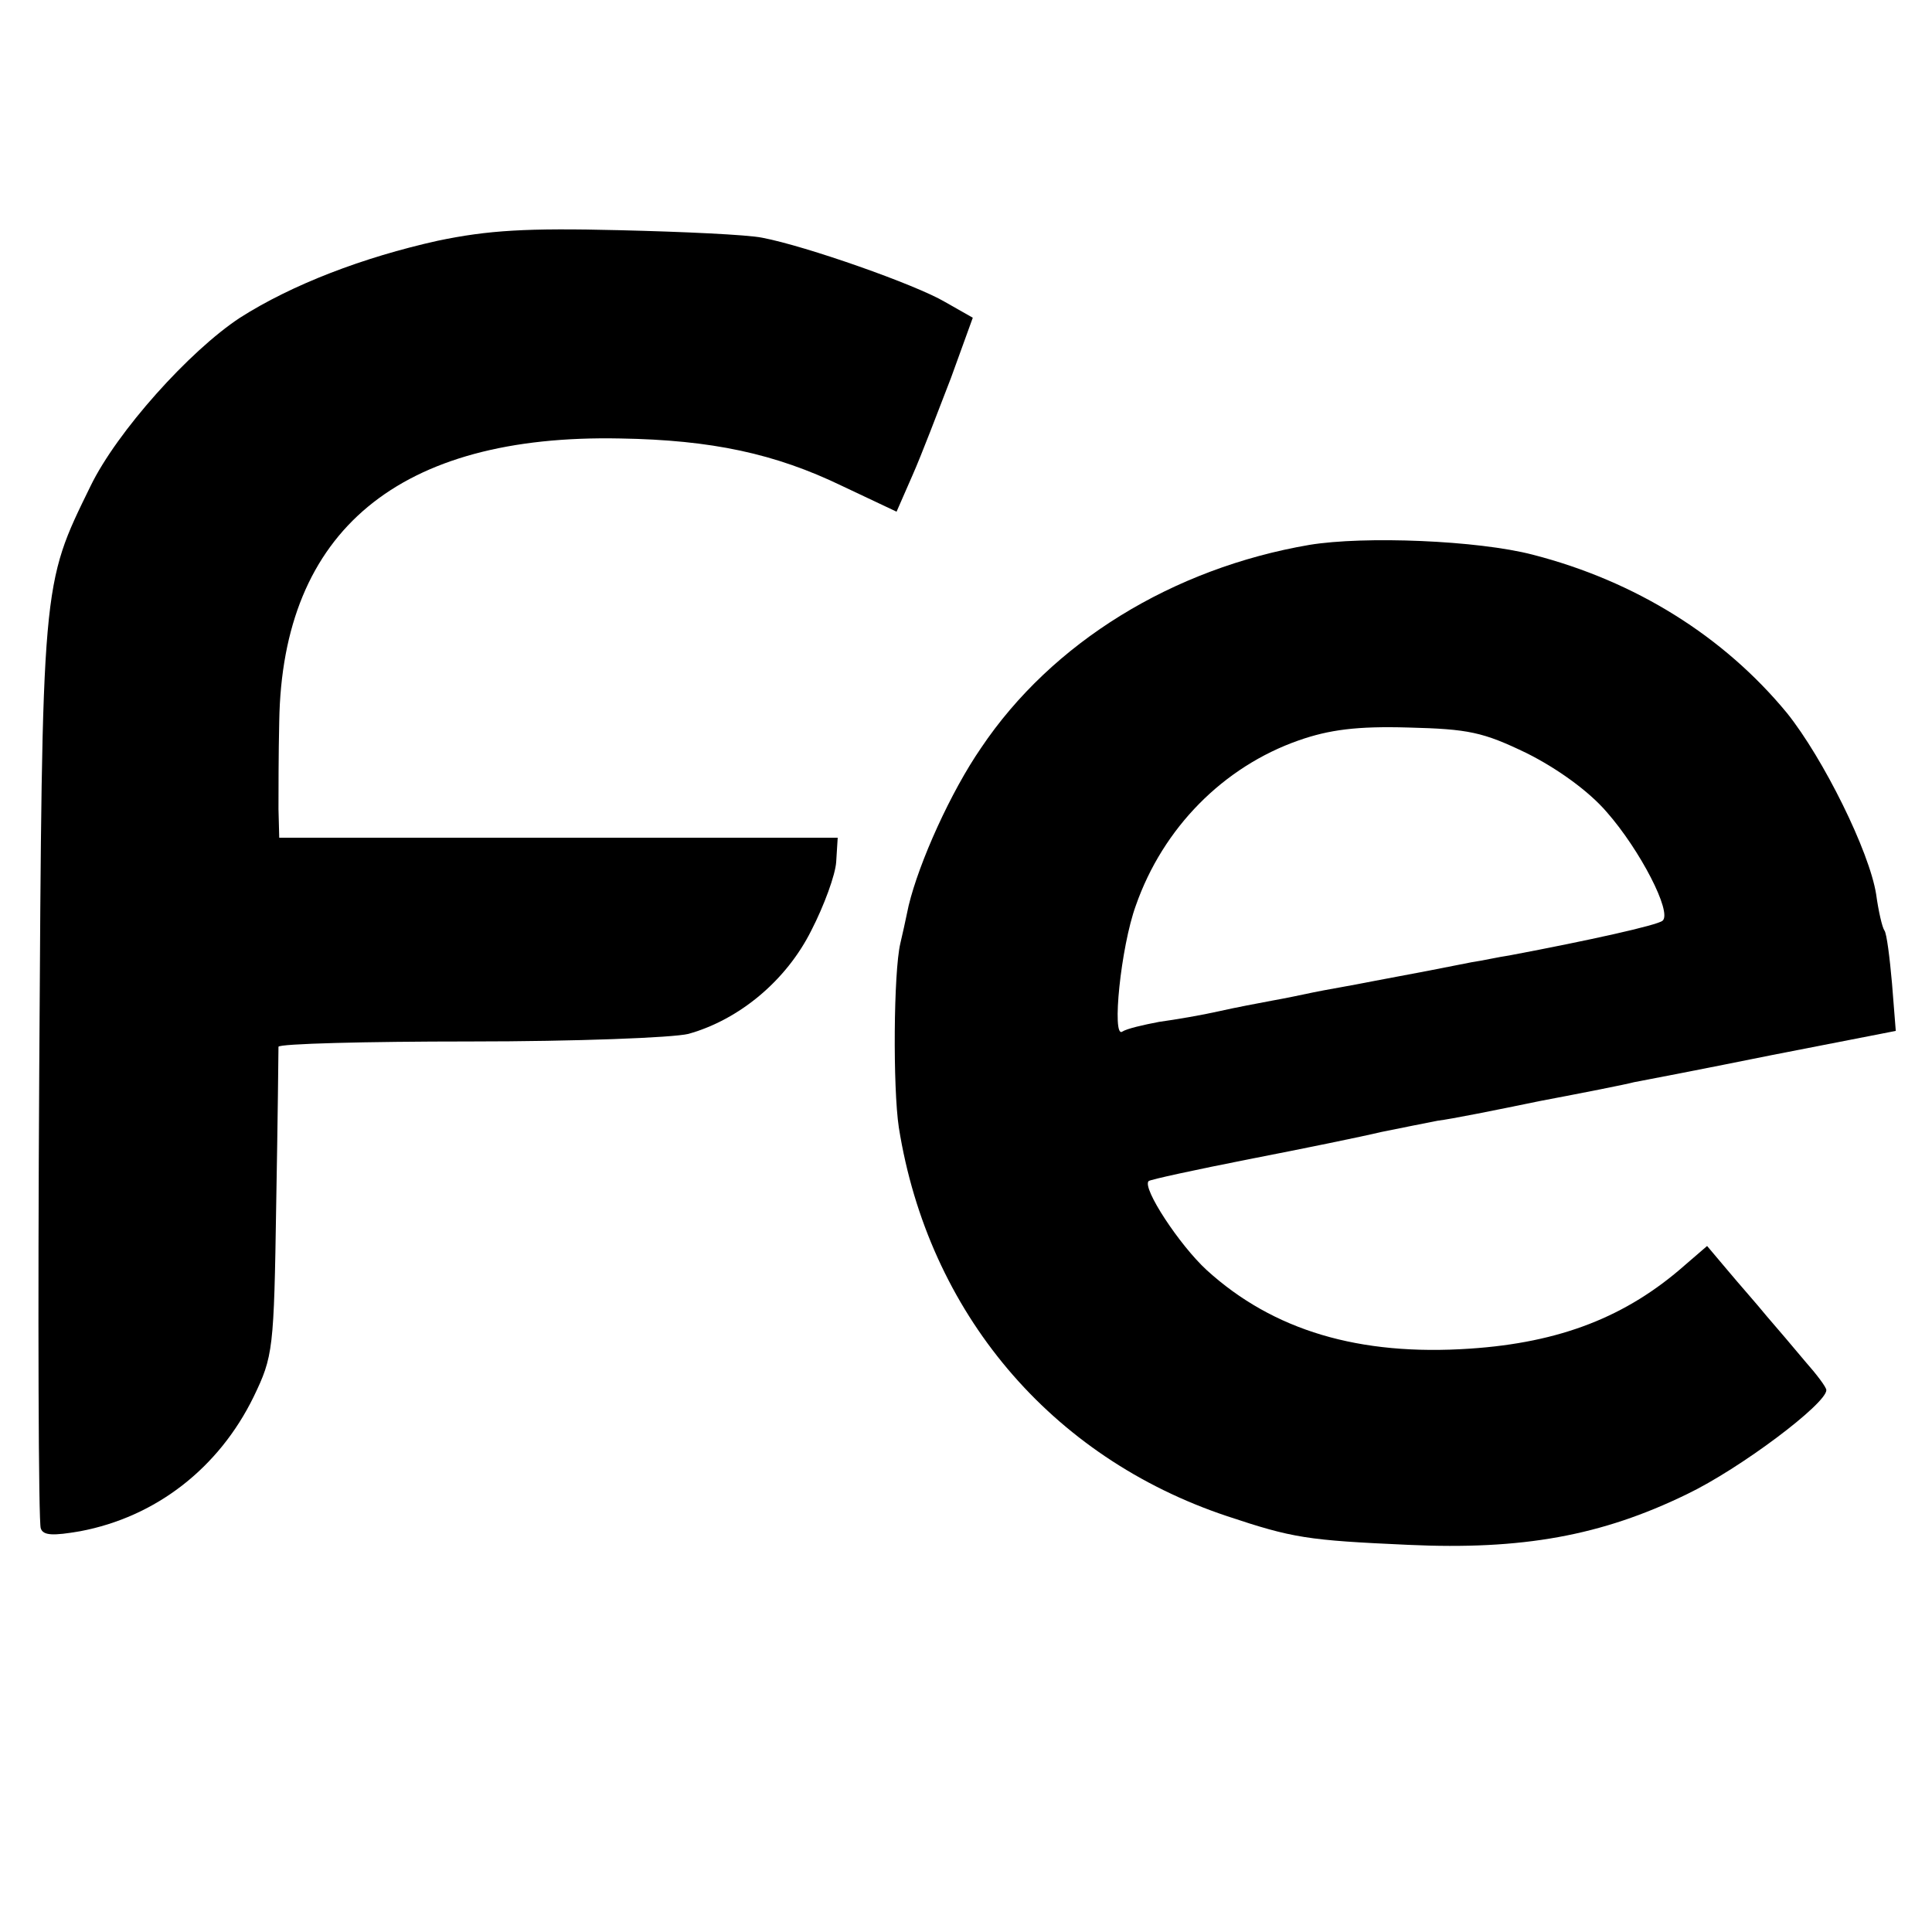 <?xml version="1.0" standalone="no"?>
<!DOCTYPE svg PUBLIC "-//W3C//DTD SVG 20010904//EN"
 "http://www.w3.org/TR/2001/REC-SVG-20010904/DTD/svg10.dtd">
<svg version="1.0" xmlns="http://www.w3.org/2000/svg"
 width="256pt" height="256pt" viewBox="0 0 256 256"
 preserveAspectRatio="xMidYMid meet">
<g transform="translate(0,256) scale(0.1,-0.1)"
fill="#000000" stroke="none">
<path d="M580 2241 c-99 -22 -193 -58 -262 -102 -67 -44 -163 -151 -198 -223
-65 -133 -64 -123 -68 -775 -2 -326 -1 -599 2 -606 3 -10 17 -10 52 -4 101 19
184 84 230 178 26 54 27 62 30 256 2 110 3 203 3 208 1 4 115 7 254 7 141 0
268 5 289 10 68 19 130 71 163 137 17 33 32 74 33 91 l2 32 -370 0 -370 0 -1
38 c0 20 0 73 1 116 4 253 159 381 452 375 121 -2 205 -20 294 -63 l72 -34 21
48 c12 27 34 85 51 129 l29 80 -37 21 c-39 23 -184 74 -242 85 -19 4 -105 8
-190 10 -122 3 -173 0 -240 -14z"/>
<path d="M1735 1838 c-181 -31 -341 -129 -435 -269 -40 -58 -82 -151 -96 -209
-4 -19 -9 -42 -11 -50 -9 -38 -10 -191 -2 -244 39 -245 201 -437 435 -515 87
-29 106 -32 240 -38 151 -7 256 12 369 67 71 34 185 120 185 138 0 4 -13 21
-28 38 -15 18 -38 45 -51 60 -13 16 -37 43 -52 61 l-27 32 -29 -25 c-78 -69
-166 -103 -285 -111 -147 -10 -261 24 -349 104 -36 33 -86 109 -77 118 2 2 62
15 133 29 72 14 150 30 175 36 25 5 59 12 75 15 17 2 77 14 135 26 58 11 114
22 125 25 11 2 94 18 183 36 l164 32 -5 63 c-3 34 -7 66 -10 70 -3 4 -8 26
-11 48 -9 57 -70 180 -118 240 -84 102 -201 175 -337 210 -73 19 -223 25 -296
13z m288 -276 c40 -20 82 -50 106 -78 44 -50 87 -133 74 -144 -7 -6 -97 -26
-203 -46 -14 -2 -36 -7 -50 -9 -40 -8 -71 -14 -130 -25 -30 -6 -66 -12 -80
-15 -14 -3 -38 -8 -55 -11 -16 -3 -48 -9 -70 -14 -22 -5 -57 -11 -79 -14 -21
-4 -43 -9 -49 -13 -14 -9 -2 112 18 167 36 103 116 184 216 219 40 14 77 19
145 17 80 -2 99 -6 157 -34z"/>
</g>
</svg>

